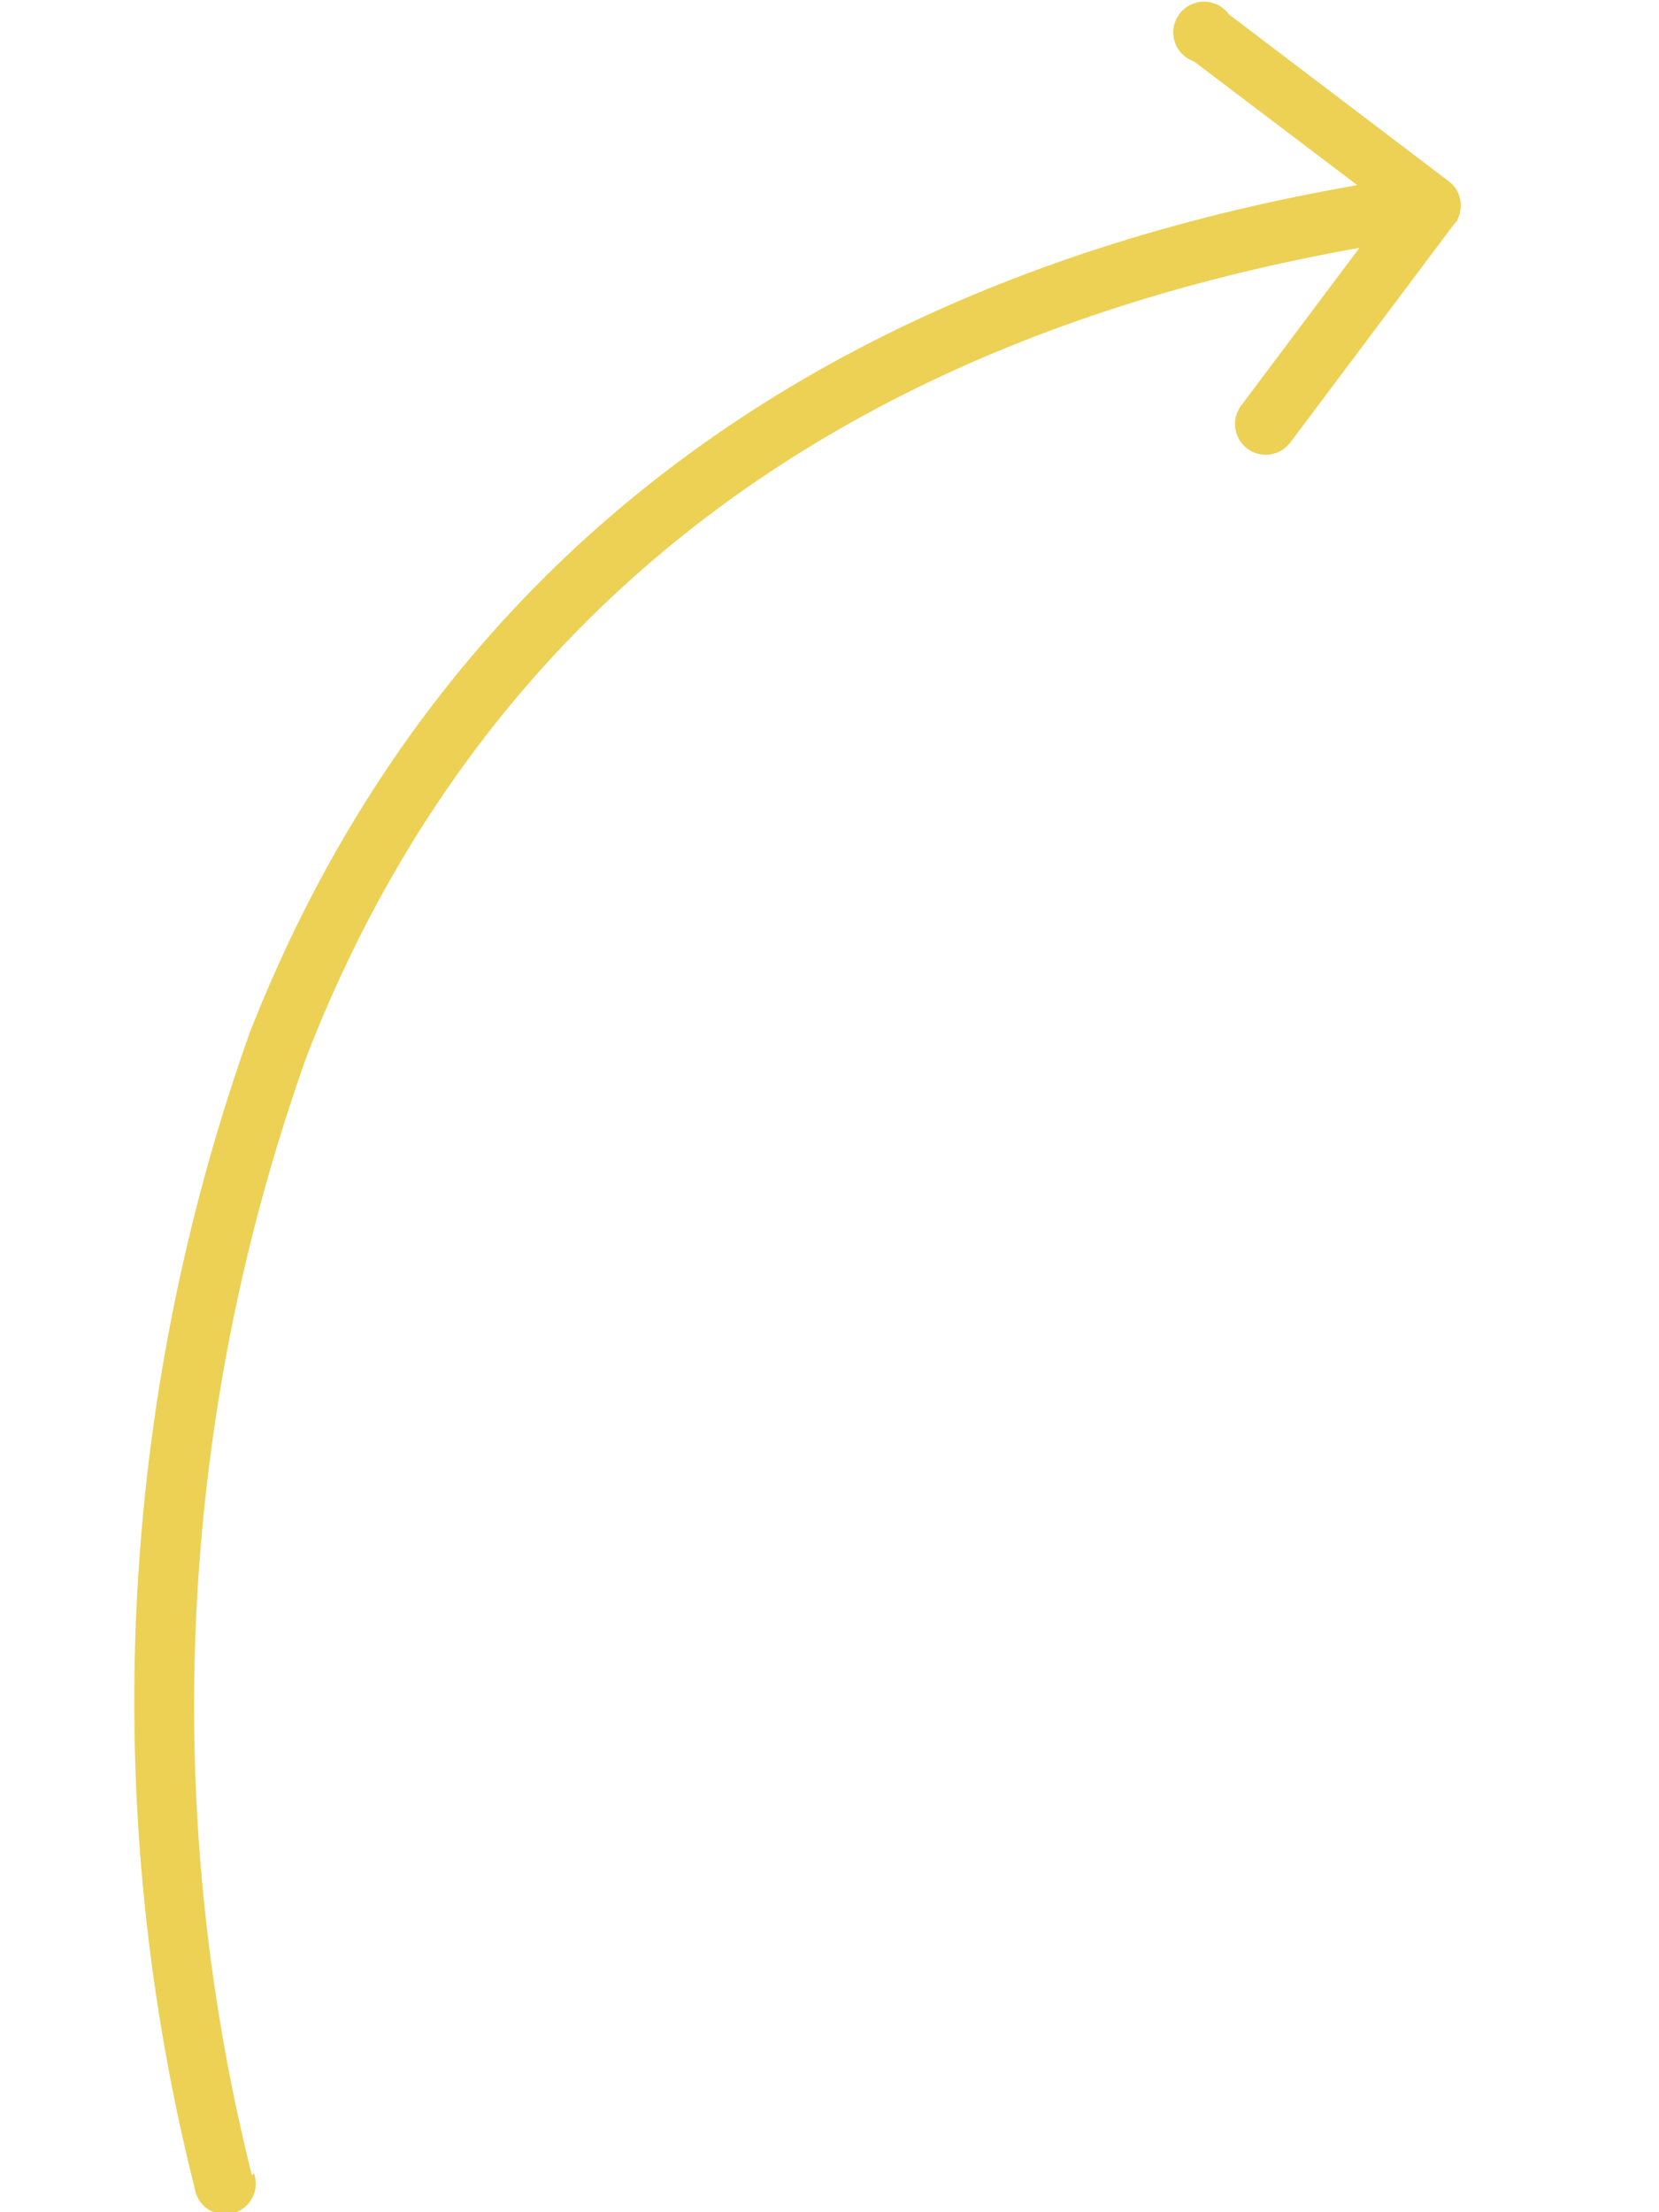 <svg width="81" height="108" fill="none" xmlns="http://www.w3.org/2000/svg"><path d="M9.5 106.8a1.5 1.5 0 1 0 2.9-.7l-3 .7ZM71 11c.5-.7.4-1.6-.2-2.1L60 .7A1.5 1.5 0 1 0 58.3 3l9.5 7.2-7.2 9.6a1.5 1.5 0 0 0 2.4 1.8l8.1-10.8Zm-58.7 95.2A94.3 94.3 0 0 1 15 51.5c7.4-19 23.5-35.6 55.2-40l-.5-3C37 13.1 20 30.5 12.2 50.4a97.3 97.3 0 0 0-2.7 56.4l2.9-.7Z" fill="#ECD155"/></svg>
